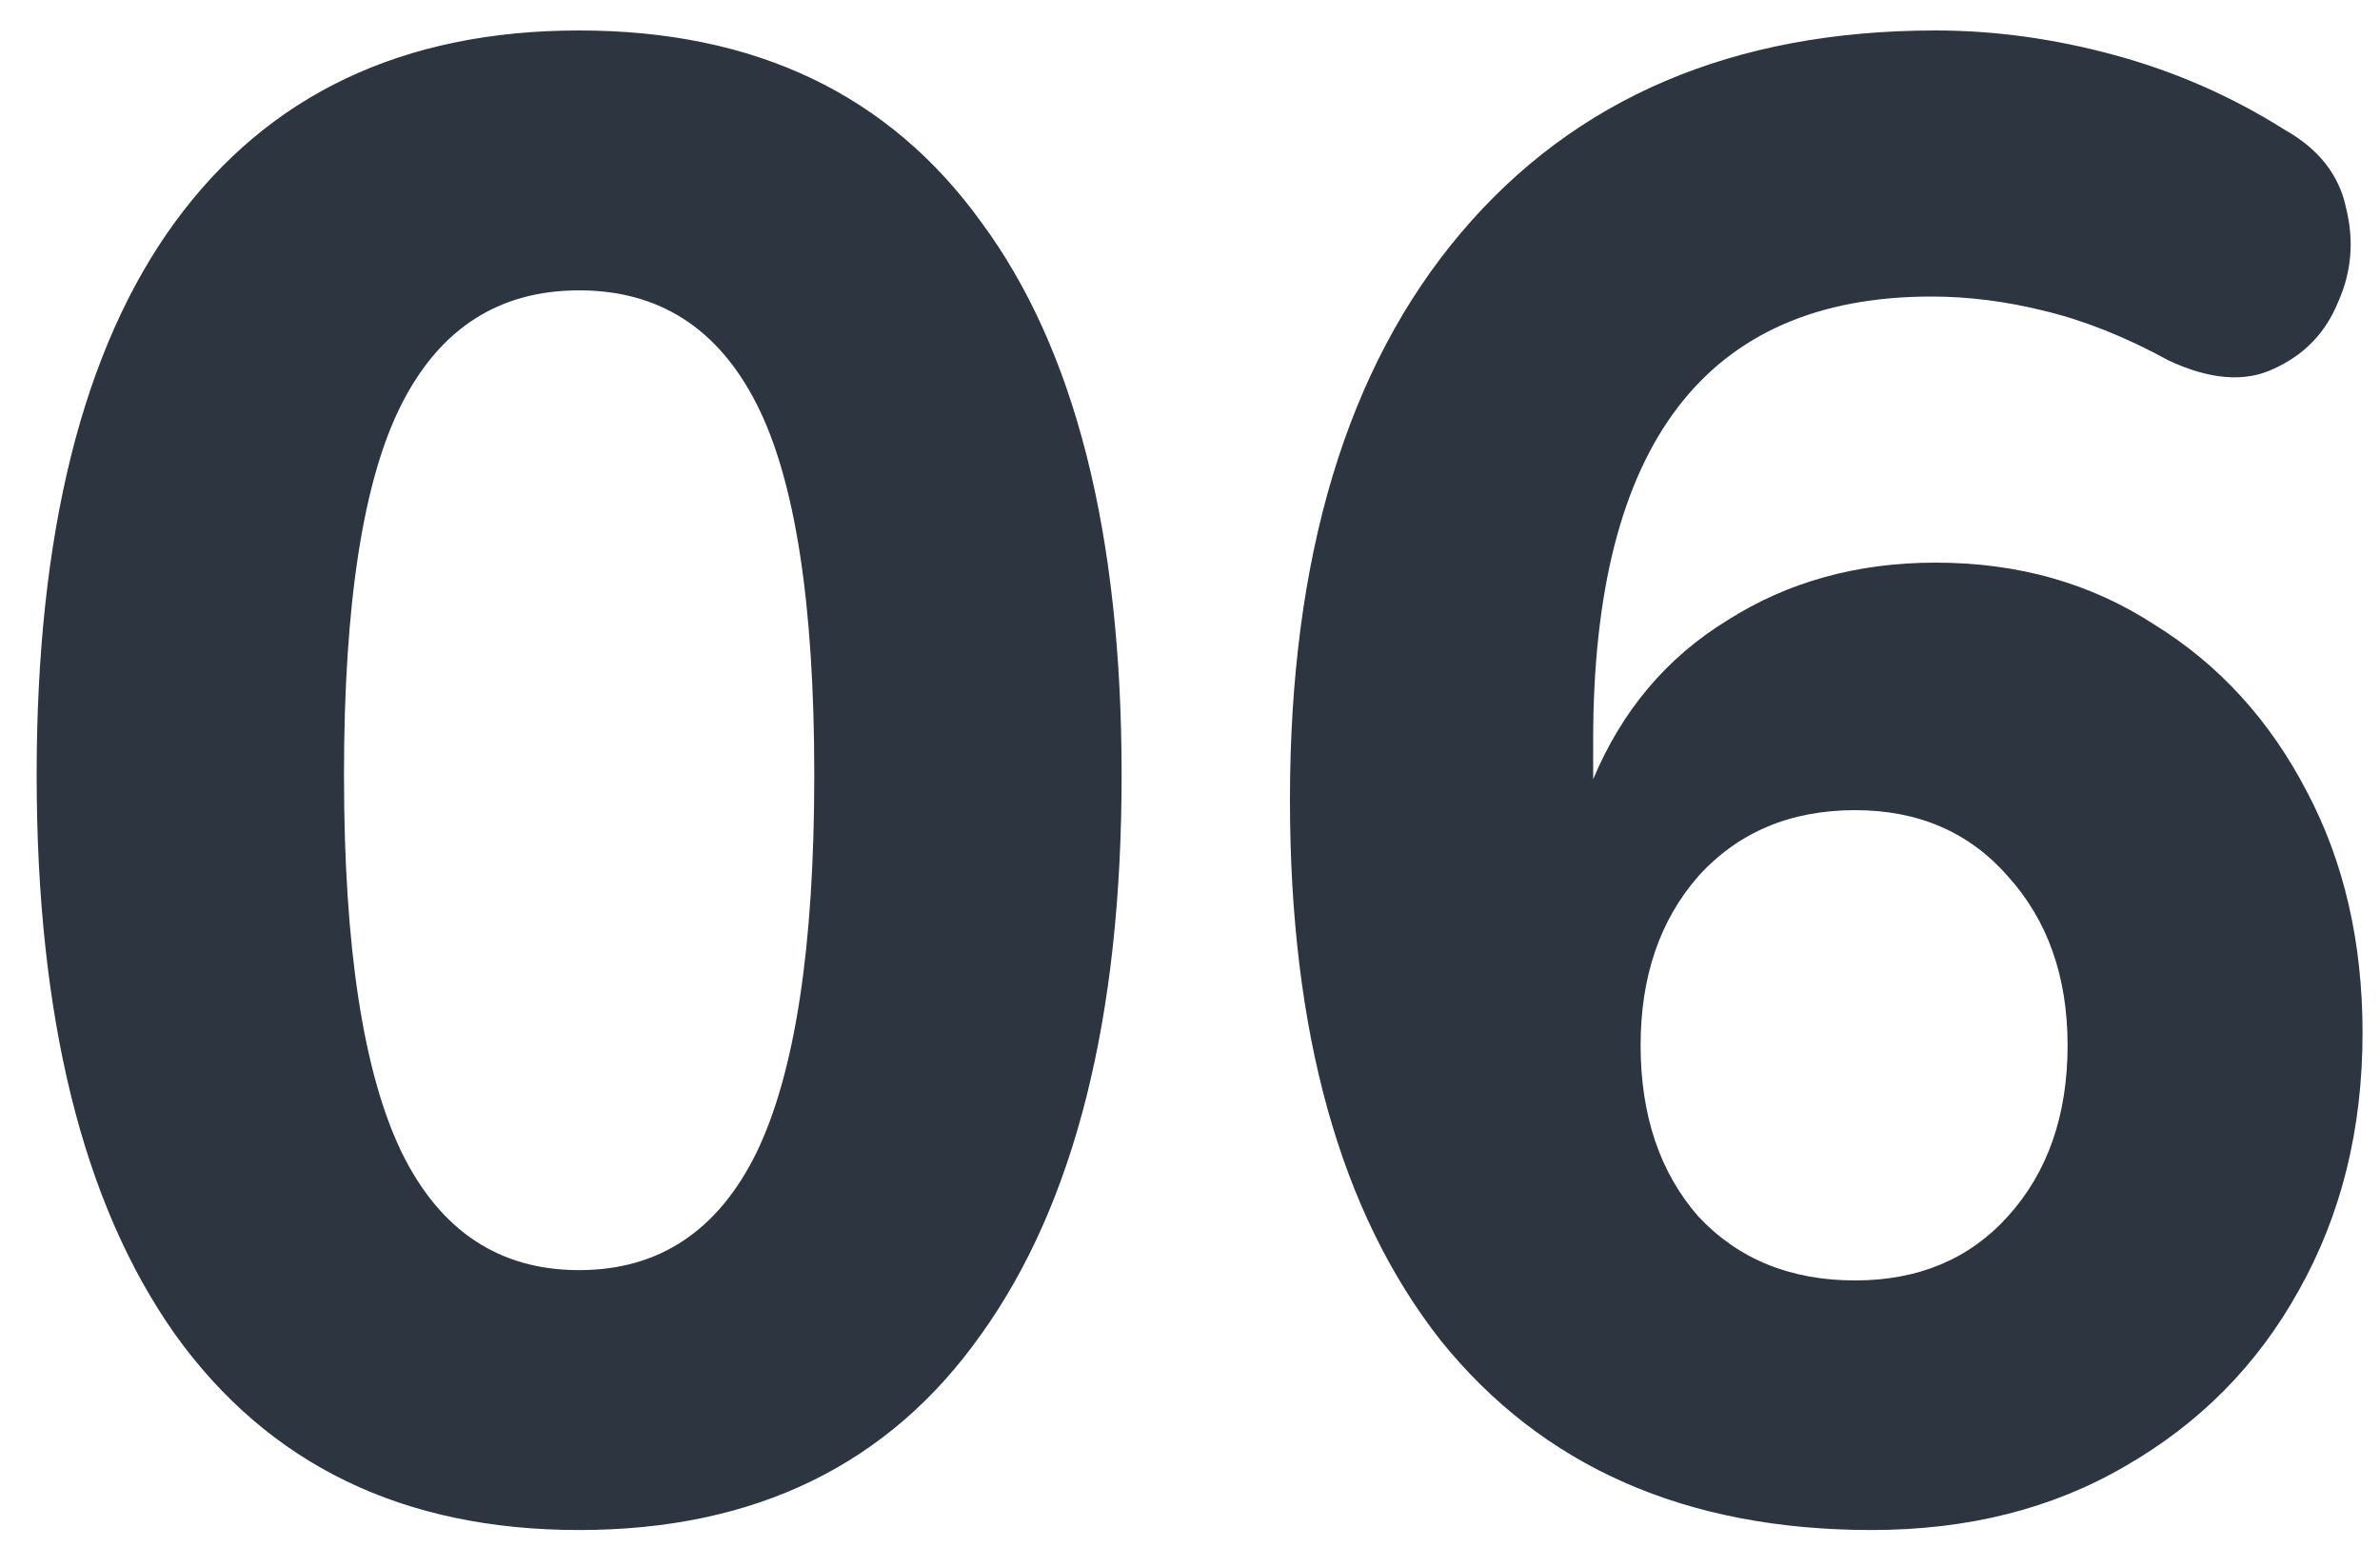 <?xml version="1.0" encoding="UTF-8"?> <svg xmlns="http://www.w3.org/2000/svg" width="60" height="39" viewBox="0 0 60 39" fill="none"><path d="M14.6 38.572C10.163 38.572 6.765 36.925 4.408 33.632C2.085 30.339 0.924 25.641 0.924 19.54C0.924 13.439 2.085 8.793 4.408 5.604C6.765 2.38 10.163 0.768 14.6 0.768C19.037 0.768 22.417 2.38 24.74 5.604C27.097 8.793 28.276 13.439 28.276 19.54C28.276 25.641 27.097 30.339 24.74 33.632C22.417 36.925 19.037 38.572 14.6 38.572ZM14.6 32.02C16.611 32.02 18.101 31.032 19.072 29.056C20.043 27.045 20.528 23.873 20.528 19.54C20.528 15.207 20.043 12.087 19.072 10.18C18.101 8.273 16.611 7.32 14.6 7.32C12.589 7.32 11.099 8.273 10.128 10.18C9.157 12.087 8.672 15.207 8.672 19.54C8.672 23.873 9.157 27.045 10.128 29.056C11.099 31.032 12.589 32.02 14.6 32.02ZM47.184 38.572C42.504 38.572 38.881 36.977 36.316 33.788C33.785 30.564 32.52 26.023 32.52 20.164C32.52 14.028 33.958 9.261 36.836 5.864C39.713 2.467 43.7 0.768 48.796 0.768C50.286 0.768 51.794 0.976 53.32 1.392C54.845 1.808 56.266 2.432 57.584 3.264C58.45 3.749 58.97 4.408 59.144 5.24C59.352 6.072 59.282 6.869 58.936 7.632C58.624 8.395 58.086 8.949 57.324 9.296C56.596 9.643 55.712 9.573 54.672 9.088C53.597 8.499 52.557 8.083 51.552 7.84C50.581 7.597 49.628 7.476 48.692 7.476C43.006 7.476 40.164 11.203 40.164 18.656V19.644C40.892 17.911 42.018 16.576 43.544 15.64C45.069 14.669 46.82 14.184 48.796 14.184C50.876 14.184 52.713 14.704 54.308 15.744C55.937 16.749 57.22 18.153 58.156 19.956C59.092 21.724 59.56 23.752 59.56 26.04C59.56 28.467 59.022 30.633 57.948 32.54C56.908 34.412 55.452 35.885 53.58 36.96C51.742 38.035 49.61 38.572 47.184 38.572ZM46.768 32.28C48.362 32.28 49.645 31.743 50.616 30.668C51.621 29.559 52.124 28.12 52.124 26.352C52.124 24.619 51.621 23.197 50.616 22.088C49.645 20.979 48.362 20.424 46.768 20.424C45.138 20.424 43.821 20.979 42.816 22.088C41.845 23.197 41.36 24.619 41.36 26.352C41.36 28.12 41.845 29.559 42.816 30.668C43.821 31.743 45.138 32.28 46.768 32.28Z" fill="#2D3541"></path></svg> 
